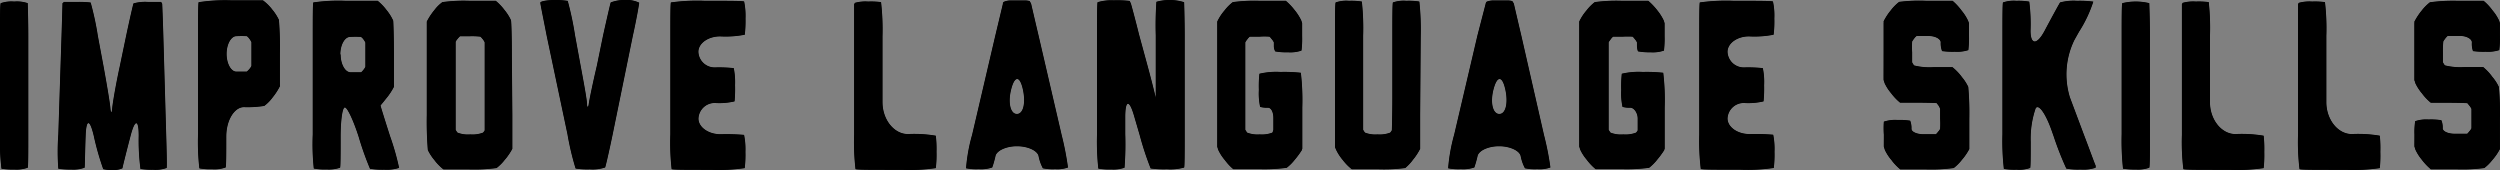 <svg xmlns="http://www.w3.org/2000/svg" width="308.24" height="20.97" viewBox="0 0 308.24 20.97"><rect x="0" y="0" width="308.24" height="20.97" fill="#808080" stroke="none"/><defs><style>.cls-1{fill:#fff;}</style></defs><g id="レイヤー_2" data-name="レイヤー 2"><g id="レイヤー_1-2" data-name="レイヤー 1"><g id="レイヤー_2-2" data-name="レイヤー 2"><g id="レイヤー_3" data-name="レイヤー 3"><path class="cls-1" d="M3.42.39c0,.12.07,2,.07,4.15v12c0,2.17,0,4-.07,4.14a4.12,4.12,0,0,1-1.67.22,8.23,8.23,0,0,1-1.57-.1A28.85,28.85,0,0,1,0,16.57v-12C0,2.4,0,.51.09.39A4.06,4.06,0,0,1,1.75.19,4.11,4.11,0,0,1,3.42.39Z"/><path class="cls-1" d="M20.49,16.57c.07,2.17.1,4,.06,4.14a4.07,4.07,0,0,1-1.66.22,9.2,9.2,0,0,1-1.57-.1,26.51,26.51,0,0,1-.22-4.08c0-2.08-.46-2.07-1,0s-1,3.89-1,4a2.67,2.67,0,0,1-1.25.21,4.67,4.67,0,0,1-1.12-.1,33.1,33.1,0,0,1-1.17-4.11c-.5-2.09-.92-2.1-1,0s-.09,3.85-.13,3.93a4.1,4.1,0,0,1-1.67.22,9.2,9.2,0,0,1-1.57-.1,28.44,28.44,0,0,1,0-4.23l.39-12c.07-2.14.12-4,.12-4V.41L7.89.24H9.53a11.39,11.39,0,0,1,1.65.07,36.29,36.29,0,0,1,.89,4.14l.7,3.74c.39,2.13.78,4.43.84,5.12s.17.69.23,0,.46-3,.92-5.1l.79-3.79c.45-2.12.87-3.94.91-4a5.23,5.23,0,0,1,1.8-.18h1.59l.07.08A.58.58,0,0,1,20,.49h0s.08,1.81.14,3.94Z"/><path class="cls-1" d="M34.51,6.63v3.81h0a.67.67,0,0,1,0,.2,7.89,7.89,0,0,1-.93,1.42,4.55,4.55,0,0,1-1,1,13,13,0,0,1-2.49.15c-1.2,0-2.19,1.63-2.19,3.62s0,3.71-.08,3.82a4.1,4.1,0,0,1-1.66.22,7.59,7.59,0,0,1-1.58-.11,28.72,28.72,0,0,1-.16-4.25V4.42c0-2.16,0-4,.07-4.15a21.82,21.82,0,0,1,4-.23h3.93A5.86,5.86,0,0,1,33.6,1.21a5.93,5.93,0,0,1,.79,1.24A41.59,41.59,0,0,1,34.51,6.63Zm-6.57,0c0,1.21.55,2.2,1.21,2.2h1.27a2.19,2.19,0,0,0,.34-.34A1.41,1.41,0,0,0,31,8.13V5.19a3.12,3.12,0,0,0-.27-.43,1.38,1.38,0,0,0-.29-.3,11.11,11.11,0,0,0-1.29,0c-.66,0-1.21,1-1.21,2.2Z"/><path class="cls-1" d="M48.57,6.71v4a7.94,7.94,0,0,1-.94,1.42c-.37.46-.69.86-.71.87s.51,1.71,1.17,3.77a31.45,31.45,0,0,1,1.12,3.93,4.93,4.93,0,0,1-1.83.22,9.41,9.41,0,0,1-1.76-.11,36.9,36.9,0,0,1-1.4-3.94c-.64-2-1.4-3.62-1.7-3.62S42,14.86,42,16.85s0,3.71-.07,3.83a4.27,4.27,0,0,1-1.67.21,6.92,6.92,0,0,1-1.57-.11,28.17,28.17,0,0,1-.13-4.21V4.45c0-2.17,0-4,.07-4.15a21.52,21.52,0,0,1,4-.2h3.94a6.53,6.53,0,0,1,1.12,1.17,5.74,5.74,0,0,1,.79,1.27C48.51,2.74,48.57,4.63,48.57,6.71ZM42,6.71c0,1.21.56,2.2,1.23,2.2h1.3a2.35,2.35,0,0,0,.3-.33,1.46,1.46,0,0,0,.22-.35c0-.08,0-.75,0-1.52V5.25a2.26,2.26,0,0,0-.26-.42,1.28,1.28,0,0,0-.29-.28,11.65,11.65,0,0,0-1.32,0c-.68,0-1.22,1-1.22,2.17Z"/><path class="cls-1" d="M63.17,14.21v4.14a7.56,7.56,0,0,1-.94,1.37,5.74,5.74,0,0,1-1,1,20.84,20.84,0,0,1-3.35.17h-3.2a6.32,6.32,0,0,1-1.14-1.17,5.8,5.8,0,0,1-.79-1.22,42.91,42.91,0,0,1-.13-4.32V2.66a7.69,7.69,0,0,1,.92-1.4,4.74,4.74,0,0,1,1-1A19.74,19.74,0,0,1,57.92.1h3.21a6.72,6.72,0,0,1,1.1,1.16A5.8,5.8,0,0,1,63,2.48c.06.21.11,2.15.11,4.32ZM57.92,4.47h-1.2a2.35,2.35,0,0,0-.3.33,1.56,1.56,0,0,0-.24.35V16a1.92,1.92,0,0,0,.23.35,3.51,3.51,0,0,0,1.57.22,3.68,3.68,0,0,0,1.58-.22,2.69,2.69,0,0,0,.2-.27V5.22a1.88,1.88,0,0,0-.27-.42,1.73,1.73,0,0,0-.26-.28A9.57,9.57,0,0,0,57.92,4.47Z"/><path class="cls-1" d="M78.81.33c0,.15-.32,2-.79,4.12L75.54,16.57c-.44,2.13-.86,3.94-.93,4.08a4.85,4.85,0,0,1-1.89.23,9.3,9.3,0,0,1-1.75-.1,33.64,33.64,0,0,1-1-4.21L67.41,4.45C67,2.33,66.62.52,66.62.33S67.56,0,68.37,0A9.72,9.72,0,0,1,70,.11a38,38,0,0,1,.9,4.24l.69,3.75c.4,2.13.79,4.27.79,4.72s.15.48.21,0,.5-2.6,1-4.72l.78-3.8c.47-2.11.89-3.93.93-4A4.59,4.59,0,0,1,77.09,0,3.49,3.49,0,0,1,78.81.33Z"/><path class="cls-1" d="M86.11,6.39a2,2,0,0,0,2.1,1.92h0a17.15,17.15,0,0,1,2.26.09,8.72,8.72,0,0,1,.16,2.1,16.37,16.37,0,0,1-.06,2,8.17,8.17,0,0,1-2.36.2,2,2,0,0,0-2.09,1.92c0,1.06,1.23,1.93,2.72,1.93a25.47,25.47,0,0,1,2.9.08,8.72,8.72,0,0,1,.17,2.1,13.07,13.07,0,0,1-.09,2,22.45,22.45,0,0,1-4.18.21h-.73c-2.16,0-4,0-4.1-.09a28.91,28.91,0,0,1-.16-4.26V4.45c0-2.17,0-4,.07-4.15A23.49,23.49,0,0,1,86.92.1h.73c2.16,0,4,0,4.1.09a8.6,8.6,0,0,1,.17,2.09,14.51,14.51,0,0,1-.09,2,12.4,12.4,0,0,1-3,.21C87.33,4.47,86.11,5.34,86.11,6.39Z"/><path class="cls-1" d="M115.38,16.73a13.13,13.13,0,0,1,.09,2,13.07,13.07,0,0,1-.09,2,22.71,22.71,0,0,1-4.2.21H109.6c-2.16,0-4,0-4.12-.09a28.86,28.86,0,0,1-.17-4.26V.51a.86.86,0,0,0,.1-.16,4.77,4.77,0,0,1,1.64-.16,9.29,9.29,0,0,1,1.58.07,29.32,29.32,0,0,1,.18,4.19v8.14c0,2.16,1.42,3.94,3.15,3.94A15.69,15.69,0,0,1,115.38,16.73Z"/><path class="cls-1" d="M130.9,16.65a36.92,36.92,0,0,1,.78,4,3.81,3.81,0,0,1-1.57.21,6,6,0,0,1-1.53-.11,5.32,5.32,0,0,1-.53-1.51c-.15-.67-1.35-1.21-2.66-1.21s-2.5.54-2.65,1.21a11.34,11.34,0,0,1-.4,1.41,4.24,4.24,0,0,1-1.66.21,6.39,6.39,0,0,1-1.57-.11,20.8,20.8,0,0,1,.75-4.14l2.87-12.28.92-3.85c0-.07,0-.14.08-.22s.48-.2.79-.2h1.77a2,2,0,0,1,.65.07,1.51,1.51,0,0,1,.2.35s.4,1.74.9,3.85Zm-5.52-2.6c.79,0,1.11-1.37.73-3.05s-1-1.67-1.43,0-.09,3.05.7,3.05Z"/><path class="cls-1" d="M146,.27c0,.12.07,2,.07,4.15v12.1c0,2.16,0,4-.07,4.14a6.36,6.36,0,0,1-2.13.21,11.58,11.58,0,0,1-2-.1,37.09,37.09,0,0,1-1.35-4.1l-.69-2.36c-.6-2.08-1.09-2-1.09.15v2.07a36.91,36.91,0,0,1-.09,4.15,4.2,4.2,0,0,1-1.65.21,7.59,7.59,0,0,1-1.58-.1,30.35,30.35,0,0,1-.16-4.26V4.42c0-2.16,0-4,.07-4.15a6,6,0,0,1,2-.23,13.5,13.5,0,0,1,1.91.07c.08,0,.19.34.2.34s.48,1.71,1,3.8l1.06,3.89c.57,2.09,1,3.87,1,3.94s0-1.58,0-3.78V4.37a41.38,41.38,0,0,1,.08-4.15A6.09,6.09,0,0,1,146,.27Z"/><path class="cls-1" d="M156.32,13.28a3,3,0,0,1-.95-.1,7.74,7.74,0,0,1-.16-2.09,14.36,14.36,0,0,1,.07-2,9.07,9.07,0,0,1,2.6-.22,19.23,19.23,0,0,1,2.51.1,28.81,28.81,0,0,1,.18,4.26v5.11a.64.64,0,0,0-.06.18,11,11,0,0,1-.86,1.17,5.74,5.74,0,0,1-1,1,21.15,21.15,0,0,1-3.37.17h-3.22A6.47,6.47,0,0,1,151,19.72a5.43,5.43,0,0,1-.79-1.22l-.13-.4s0-1.79,0-3.94V2.66a6,6,0,0,1,.92-1.4,5.11,5.11,0,0,1,1-1A19.86,19.86,0,0,1,155.31.1h3.23a7.69,7.69,0,0,1,1.11,1.17,6.31,6.31,0,0,1,.78,1.22,2.91,2.91,0,0,1,.12.39h0V4.45a11.86,11.86,0,0,1-.08,1.79,4.29,4.29,0,0,1-1.67.21,7.54,7.54,0,0,1-1.57-.11,1.38,1.38,0,0,1-.17-.7V5.22a1.87,1.87,0,0,0-.27-.4,2.55,2.55,0,0,0-.26-.3,8.77,8.77,0,0,0-1.25,0h-1.19a1.73,1.73,0,0,0-.31.35,2.16,2.16,0,0,0-.24.35s0,1.87,0,4V16c.07.12.15.24.23.35a3.52,3.52,0,0,0,1.54.22,3.66,3.66,0,0,0,1.57-.22A1.71,1.71,0,0,0,157,16s0-.73,0-1.45S156.73,13.28,156.32,13.28Z"/><path class="cls-1" d="M175.1,14.21v4.14a7.36,7.36,0,0,1-.9,1.37,5.69,5.69,0,0,1-.94,1,21,21,0,0,1-3.37.15h-3.22a6.32,6.32,0,0,1-1.14-1.17,5.8,5.8,0,0,1-.79-1.22,3.65,3.65,0,0,1-.14-.35h0V4.45c0-2.17,0-4,.08-4.15a4,4,0,0,1,1.65-.2,8.33,8.33,0,0,1,1.58.09,30.23,30.23,0,0,1,.16,4.26V16a2.64,2.64,0,0,0,.23.35,3.52,3.52,0,0,0,1.54.22,3.66,3.66,0,0,0,1.57-.22,1.87,1.87,0,0,0,.2-.29s.06-1.89.06-4V4.45c0-2.17,0-4,.07-4.15A4.06,4.06,0,0,1,173.4.1,8.28,8.28,0,0,1,175,.19a31.82,31.82,0,0,1,.17,4.26Z"/><path class="cls-1" d="M190.37,16.65a34.73,34.73,0,0,1,.79,4,3.85,3.85,0,0,1-1.61.21,6,6,0,0,1-1.53-.11,5.32,5.32,0,0,1-.53-1.51c-.15-.67-1.35-1.21-2.66-1.21s-2.5.54-2.65,1.21a13.38,13.38,0,0,1-.4,1.41,4.27,4.27,0,0,1-1.66.21,6.36,6.36,0,0,1-1.57-.11,21.52,21.52,0,0,1,.74-4.14l2.88-12.28,1-3.85c0-.07.05-.14.08-.22s.48-.2.79-.2h1.77a2,2,0,0,1,.64.07,1.25,1.25,0,0,1,.21.35s.4,1.74.9,3.85Zm-5.51-2.6c.79,0,1.11-1.37.73-3.05s-1-1.67-1.44,0S184.07,14.05,184.86,14.05Z"/><path class="cls-1" d="M201,13.28a3,3,0,0,1-.95-.1,7.74,7.74,0,0,1-.16-2.09,14.36,14.36,0,0,1,.07-2,9.07,9.07,0,0,1,2.6-.22,19.23,19.23,0,0,1,2.51.1,27.51,27.51,0,0,1,.18,4.26v5.11a.64.64,0,0,0-.06.18,11,11,0,0,1-.86,1.17,5.74,5.74,0,0,1-1,1,21.09,21.09,0,0,1-3.37.17h-3.22a6.47,6.47,0,0,1-1.11-1.17,5.43,5.43,0,0,1-.79-1.22l-.13-.4s0-1.79,0-3.94V2.66a6,6,0,0,1,.92-1.4,5.11,5.11,0,0,1,1-1A19.93,19.93,0,0,1,200,.1h3.23a7.69,7.69,0,0,1,1.11,1.17,6.31,6.31,0,0,1,.78,1.22,2.91,2.91,0,0,1,.12.39h0V4.45a11.86,11.86,0,0,1-.08,1.79,4.29,4.29,0,0,1-1.67.21A7.54,7.54,0,0,1,202,6.34c-.1,0-.17-.49-.17-.7V5.22a1.87,1.87,0,0,0-.27-.4,2.55,2.55,0,0,0-.26-.3,10,10,0,0,0-1.22,0h-1.19a1.73,1.73,0,0,0-.31.35,2.16,2.16,0,0,0-.24.35s0,1.87,0,4V16c.07.12.15.24.23.35a3.55,3.55,0,0,0,1.58.22,3.66,3.66,0,0,0,1.57-.22,1.71,1.71,0,0,0,.2-.27s0-.73,0-1.45S201.46,13.28,201,13.28Z"/><path class="cls-1" d="M213,6.39a2,2,0,0,0,2.09,1.92,17.08,17.08,0,0,1,2.26.09,8.24,8.24,0,0,1,.16,2.1,16.38,16.38,0,0,1-.07,2,8.14,8.14,0,0,1-2.36.2A2,2,0,0,0,213,14.6c0,1.06,1.22,1.93,2.73,1.93a25.6,25.6,0,0,1,2.9.08,8.72,8.72,0,0,1,.16,2.1,13.07,13.07,0,0,1-.09,2,22.45,22.45,0,0,1-4.18.21h-.72c-2.17,0-4,0-4.1-.09a28.6,28.6,0,0,1-.19-4.24V4.45c0-2.17,0-4,.07-4.15a23.49,23.49,0,0,1,4.19-.2h.73c2.16,0,4,0,4.1.09a8.13,8.13,0,0,1,.17,2.09,13.07,13.07,0,0,1-.09,2,12.4,12.4,0,0,1-3,.21C214.21,4.47,213,5.34,213,6.39Z"/><path class="cls-1" d="M242.77,2.86h0V4.44a12.67,12.67,0,0,1-.08,1.74,4.46,4.46,0,0,1-1.66.2,9.25,9.25,0,0,1-1.58-.08,2.64,2.64,0,0,1-.17-1.08c0-.4-.66-.78-1.46-.78h-1.51a1.4,1.4,0,0,0-.31.33,2.16,2.16,0,0,0-.24.35,9.8,9.8,0,0,0,0,1.33V7.68a1.62,1.62,0,0,0,.25.39,7.82,7.82,0,0,0,2.36.21h2.36a6.33,6.33,0,0,1,1.16,1.21,5.8,5.8,0,0,1,.79,1.22,36.77,36.77,0,0,1,.13,3.93v3.74a7.24,7.24,0,0,1-.92,1.34,5.68,5.68,0,0,1-1,1,21.09,21.09,0,0,1-3.37.17H234.3a6.47,6.47,0,0,1-1.11-1.17,5.43,5.43,0,0,1-.79-1.22c-.07-.21-.12-.39-.13-.4s0-.69,0-1.49a10.79,10.79,0,0,1,0-1.61,4.32,4.32,0,0,1,1.67-.21,8.33,8.33,0,0,1,1.58.09,2.44,2.44,0,0,1,.16,1c0,.37.67.67,1.49.67h1.52a2.79,2.79,0,0,0,.28-.32,1.21,1.21,0,0,0,.24-.35,10.21,10.21,0,0,0,0-1.24V13.42A2,2,0,0,0,239,13l-.23-.29s-1-.05-2.21-.05h-2.29a6.49,6.49,0,0,1-1.11-1.17,5.43,5.43,0,0,1-.79-1.22c-.07-.21-.12-.39-.13-.39s0-1.57,0-3.52V2.84a.74.74,0,0,0,0-.21,7.2,7.2,0,0,1,.92-1.4,5.3,5.3,0,0,1,1-1A19.86,19.86,0,0,1,237.52.1h3.23a6.91,6.91,0,0,1,1.1,1.19,5.8,5.8,0,0,1,.79,1.22A3.62,3.62,0,0,1,242.77,2.86Z"/><path class="cls-1" d="M258.37,20.37a.58.58,0,0,1,0,.32,4.85,4.85,0,0,1-1.85.21,7.92,7.92,0,0,1-1.75-.11,38.46,38.46,0,0,1-1.57-4l-.28-.79c-.72-2-1.58-3.23-1.93-2.64a11.46,11.46,0,0,0-.61,4.11c0,1.67,0,3.15-.07,3.24a4,4,0,0,1-1.67.21,8.23,8.23,0,0,1-1.57-.09,30,30,0,0,1-.18-4.24V4.45c0-2.17,0-4,.07-4.15a4.08,4.08,0,0,1,1.66-.2,7.59,7.59,0,0,1,1.58.1,21.3,21.3,0,0,1,.16,3.57c0,1.79.79,1.79,1.74,0S253.91.42,254,.3a6.44,6.44,0,0,1,2.1-.2,12.61,12.61,0,0,1,2,.1,15.9,15.9,0,0,1-1.77,3.73l-.56,1a9.62,9.62,0,0,0-.55,7.09l1.71,4.56C257.7,18.59,258.31,20.3,258.37,20.37Z"/><path class="cls-1" d="M265,.39c0,.12.08,2,.08,4.15v12c0,2.17,0,4-.08,4.14a4.1,4.1,0,0,1-1.67.22,9.2,9.2,0,0,1-1.57-.1,31.88,31.88,0,0,1-.17-4.26v-12c0-2.17,0-4,.08-4.15a7,7,0,0,1,3.33,0Z"/><path class="cls-1" d="M279.1,16.73a14.57,14.57,0,0,1,.08,2,14.57,14.57,0,0,1-.08,2,22.86,22.86,0,0,1-4.21.21h-1.58c-2.16,0-4,0-4.11-.09a27.3,27.3,0,0,1-.18-4.24V.51a.51.51,0,0,0,.09-.16,4.8,4.8,0,0,1,1.64-.16,9.29,9.29,0,0,1,1.58.07,29.3,29.3,0,0,1,.15,4.19v8.14c0,2.16,1.43,3.94,3.15,3.94A16.11,16.11,0,0,1,279.1,16.73Z"/><path class="cls-1" d="M293.42,16.73a14.56,14.56,0,0,1,.07,2,14.56,14.56,0,0,1-.07,2,22.92,22.92,0,0,1-4.22.21h-1.57c-2.17,0-4,0-4.11-.09a27.56,27.56,0,0,1-.18-4.26V.51l.09-.16a4.85,4.85,0,0,1,1.65-.16,9.24,9.24,0,0,1,1.58.07,27.92,27.92,0,0,1,.17,4.19v8.14c0,2.16,1.43,3.94,3.15,3.94A15.87,15.87,0,0,1,293.42,16.73Z"/><path class="cls-1" d="M308.23,2.86h0V4.44a11.27,11.27,0,0,1-.08,1.74,4.51,4.51,0,0,1-1.67.2,9.13,9.13,0,0,1-1.57-.08,2.66,2.66,0,0,1-.14-1.08c0-.41-.65-.79-1.46-.79h-1.52a2.35,2.35,0,0,0-.3.33,2.71,2.71,0,0,0-.24.35,11.83,11.83,0,0,0-.05,1.33V7.67a2,2,0,0,0,.25.39,7.82,7.82,0,0,0,2.36.21h2.36a6.28,6.28,0,0,1,1.14,1.22,5.43,5.43,0,0,1,.79,1.22,34.33,34.33,0,0,1,.13,3.93v3.74a6.78,6.78,0,0,1-.92,1.34,5.46,5.46,0,0,1-1,1,21.08,21.08,0,0,1-3.37.16h-3.22a7,7,0,0,1-1.12-1.18,5.75,5.75,0,0,1-.78-1.22c-.07-.21-.12-.39-.13-.4s0-.69,0-1.49a9.13,9.13,0,0,1,.09-1.65,4.24,4.24,0,0,1,1.66-.21,8.23,8.23,0,0,1,1.57.09,2.3,2.3,0,0,1,.17,1c0,.37.67.67,1.49.67h1.53c.1-.1.19-.21.28-.32a1.8,1.8,0,0,0,.24-.35V13.42a2.42,2.42,0,0,0-.27-.41l-.24-.29s-1-.05-2.21-.05h-2.29a6.47,6.47,0,0,1-1.11-1.17,5.8,5.8,0,0,1-.79-1.22,3,3,0,0,0-.13-.39v-7a.74.74,0,0,0,0-.21,7.69,7.69,0,0,1,.92-1.4,5.93,5.93,0,0,1,1-1A21.14,21.14,0,0,1,303,.1h3.22a6.25,6.25,0,0,1,1.11,1.19,5.43,5.43,0,0,1,.79,1.22A3.62,3.62,0,0,1,308.23,2.86Z"/><path d="M3.42.39c0,.12.07,2,.07,4.15v12c0,2.17,0,4-.07,4.14a4.12,4.12,0,0,1-1.67.22,8.23,8.23,0,0,1-1.57-.1A28.85,28.85,0,0,1,0,16.57v-12C0,2.4,0,.51.09.39A4.06,4.06,0,0,1,1.75.19,4.11,4.11,0,0,1,3.42.39Z"/><path d="M3.42.39c0,.12.07,2,.07,4.15v12c0,2.17,0,4-.07,4.14a4.12,4.12,0,0,1-1.67.22,8.23,8.23,0,0,1-1.57-.1A28.85,28.85,0,0,1,0,16.57v-12C0,2.4,0,.51.09.39A4.06,4.06,0,0,1,1.75.19,4.11,4.11,0,0,1,3.42.39Z"/><path d="M20.49,16.57c.07,2.17.1,4,.06,4.14a4.07,4.07,0,0,1-1.66.22,9.2,9.2,0,0,1-1.57-.1,26.51,26.51,0,0,1-.22-4.08c0-2.08-.46-2.07-1,0s-1,3.89-1,4a2.67,2.67,0,0,1-1.25.21,4.67,4.67,0,0,1-1.12-.1,33.1,33.1,0,0,1-1.17-4.11c-.5-2.09-.92-2.1-1,0s-.09,3.85-.13,3.93a4.1,4.1,0,0,1-1.67.22,9.2,9.2,0,0,1-1.57-.1,28.44,28.44,0,0,1,0-4.23l.39-12c.07-2.14.12-4,.12-4V.41L7.89.24H9.53a11.39,11.39,0,0,1,1.65.07,36.29,36.29,0,0,1,.89,4.14l.7,3.74c.39,2.13.78,4.43.84,5.12s.17.69.23,0,.46-3,.92-5.1l.79-3.79c.45-2.12.87-3.94.91-4a5.23,5.23,0,0,1,1.8-.18h1.59l.07.08A.58.58,0,0,1,20,.49h0s.08,1.81.14,3.94Z"/><path d="M20.49,16.57c.07,2.17.1,4,.06,4.14a4.07,4.07,0,0,1-1.66.22,9.2,9.2,0,0,1-1.57-.1,26.51,26.51,0,0,1-.22-4.08c0-2.08-.46-2.07-1,0s-1,3.89-1,4a2.67,2.67,0,0,1-1.25.21,4.67,4.67,0,0,1-1.12-.1,33.1,33.1,0,0,1-1.17-4.11c-.5-2.09-.92-2.1-1,0s-.09,3.85-.13,3.93a4.1,4.1,0,0,1-1.67.22,9.2,9.2,0,0,1-1.57-.1,28.44,28.44,0,0,1,0-4.23l.39-12c.07-2.14.12-4,.12-4V.41L7.89.24H9.53a11.39,11.39,0,0,1,1.65.07,36.29,36.29,0,0,1,.89,4.14l.7,3.74c.39,2.13.78,4.43.84,5.12s.17.69.23,0,.46-3,.92-5.1l.79-3.79c.45-2.12.87-3.94.91-4a5.23,5.23,0,0,1,1.8-.18h1.59l.07.08A.58.58,0,0,1,20,.49h0s.08,1.81.14,3.94Z"/><path d="M34.51,6.63v3.81h0a.67.67,0,0,1,0,.2,7.89,7.89,0,0,1-.93,1.42,4.55,4.55,0,0,1-1,1,13,13,0,0,1-2.49.15c-1.2,0-2.19,1.63-2.19,3.62s0,3.71-.08,3.82a4.1,4.1,0,0,1-1.66.22,7.59,7.59,0,0,1-1.58-.11,28.72,28.72,0,0,1-.16-4.25V4.42c0-2.16,0-4,.07-4.15a21.82,21.82,0,0,1,4-.23h3.93A5.86,5.86,0,0,1,33.6,1.21a5.93,5.93,0,0,1,.79,1.24A41.59,41.59,0,0,1,34.51,6.63Zm-6.57,0c0,1.21.55,2.2,1.21,2.2h1.27a2.19,2.19,0,0,0,.34-.34A1.41,1.41,0,0,0,31,8.13V5.19a3.12,3.12,0,0,0-.27-.43,1.38,1.38,0,0,0-.29-.3,11.11,11.11,0,0,0-1.29,0c-.66,0-1.21,1-1.21,2.2Z"/><path d="M34.51,6.63v3.81h0a.67.67,0,0,1,0,.2,7.89,7.89,0,0,1-.93,1.42,4.55,4.55,0,0,1-1,1,13,13,0,0,1-2.49.15c-1.2,0-2.19,1.63-2.19,3.62s0,3.71-.08,3.82a4.1,4.1,0,0,1-1.66.22,7.59,7.59,0,0,1-1.58-.11,28.72,28.72,0,0,1-.16-4.25V4.42c0-2.16,0-4,.07-4.15a21.82,21.82,0,0,1,4-.23h3.93A5.86,5.86,0,0,1,33.6,1.21a5.93,5.93,0,0,1,.79,1.24A41.59,41.59,0,0,1,34.51,6.63Zm-6.57,0c0,1.21.55,2.2,1.21,2.2h1.27a2.19,2.19,0,0,0,.34-.34A1.41,1.41,0,0,0,31,8.13V5.19a3.12,3.12,0,0,0-.27-.43,1.38,1.38,0,0,0-.29-.3,11.11,11.11,0,0,0-1.29,0c-.66,0-1.21,1-1.21,2.2Z"/><path d="M48.57,6.71v4a7.94,7.94,0,0,1-.94,1.42c-.37.46-.69.86-.71.87s.51,1.71,1.17,3.77a31.45,31.45,0,0,1,1.12,3.93,4.93,4.93,0,0,1-1.83.22,9.41,9.41,0,0,1-1.76-.11,36.9,36.9,0,0,1-1.4-3.94c-.64-2-1.4-3.62-1.7-3.62S42,14.86,42,16.85s0,3.71-.07,3.83a4.27,4.27,0,0,1-1.67.21,6.92,6.92,0,0,1-1.57-.11,28.17,28.17,0,0,1-.13-4.21V4.45c0-2.17,0-4,.07-4.15a21.52,21.52,0,0,1,4-.2h3.94a6.53,6.53,0,0,1,1.12,1.17,5.74,5.74,0,0,1,.79,1.27C48.51,2.74,48.57,4.63,48.57,6.71ZM42,6.71c0,1.21.56,2.2,1.23,2.2h1.3a2.35,2.35,0,0,0,.3-.33,1.46,1.46,0,0,0,.22-.35c0-.08,0-.75,0-1.52V5.25a2.26,2.26,0,0,0-.26-.42,1.28,1.28,0,0,0-.29-.28,11.65,11.65,0,0,0-1.32,0c-.68,0-1.22,1-1.22,2.17Z"/><path d="M48.57,6.71v4a7.94,7.94,0,0,1-.94,1.42c-.37.46-.69.86-.71.87s.51,1.71,1.17,3.77a31.45,31.45,0,0,1,1.12,3.93,4.93,4.93,0,0,1-1.83.22,9.41,9.41,0,0,1-1.76-.11,36.9,36.9,0,0,1-1.4-3.94c-.64-2-1.4-3.62-1.7-3.62S42,14.86,42,16.85s0,3.71-.07,3.83a4.27,4.27,0,0,1-1.67.21,6.92,6.92,0,0,1-1.57-.11,28.17,28.17,0,0,1-.13-4.21V4.45c0-2.17,0-4,.07-4.15a21.52,21.52,0,0,1,4-.2h3.94a6.53,6.53,0,0,1,1.12,1.17,5.74,5.74,0,0,1,.79,1.27C48.51,2.74,48.57,4.63,48.57,6.71ZM42,6.71c0,1.21.56,2.2,1.23,2.2h1.3a2.35,2.35,0,0,0,.3-.33,1.46,1.46,0,0,0,.22-.35c0-.08,0-.75,0-1.52V5.25a2.26,2.26,0,0,0-.26-.42,1.28,1.28,0,0,0-.29-.28,11.65,11.65,0,0,0-1.32,0c-.68,0-1.22,1-1.22,2.17Z"/><path d="M63.17,14.21v4.14a7.56,7.56,0,0,1-.94,1.37,5.74,5.74,0,0,1-1,1,20.84,20.84,0,0,1-3.35.17h-3.2a6.32,6.32,0,0,1-1.14-1.17,5.8,5.8,0,0,1-.79-1.22,42.91,42.91,0,0,1-.13-4.32V2.66a7.69,7.69,0,0,1,.92-1.4,4.74,4.74,0,0,1,1-1A19.74,19.74,0,0,1,57.92.1h3.21a6.72,6.72,0,0,1,1.1,1.16A5.8,5.8,0,0,1,63,2.48c.06.21.11,2.15.11,4.32ZM57.92,4.47h-1.2a2.35,2.35,0,0,0-.3.33,1.56,1.56,0,0,0-.24.35V16a1.92,1.92,0,0,0,.23.35,3.51,3.51,0,0,0,1.57.22,3.68,3.68,0,0,0,1.58-.22,2.69,2.69,0,0,0,.2-.27V5.22a1.88,1.88,0,0,0-.27-.42,1.73,1.73,0,0,0-.26-.28A9.57,9.57,0,0,0,57.92,4.47Z"/><path d="M63.17,14.21v4.14a7.56,7.56,0,0,1-.94,1.37,5.74,5.74,0,0,1-1,1,20.84,20.84,0,0,1-3.35.17h-3.2a6.32,6.32,0,0,1-1.14-1.17,5.8,5.8,0,0,1-.79-1.22,42.91,42.91,0,0,1-.13-4.32V2.66a7.69,7.69,0,0,1,.92-1.4,4.74,4.74,0,0,1,1-1A19.74,19.74,0,0,1,57.92.1h3.21a6.72,6.72,0,0,1,1.1,1.16A5.8,5.8,0,0,1,63,2.48c.06.21.11,2.15.11,4.32ZM57.92,4.47h-1.2a2.35,2.35,0,0,0-.3.33,1.56,1.56,0,0,0-.24.35V16a1.92,1.92,0,0,0,.23.35,3.51,3.51,0,0,0,1.57.22,3.68,3.68,0,0,0,1.58-.22,2.69,2.69,0,0,0,.2-.27V5.22a1.88,1.88,0,0,0-.27-.42,1.73,1.73,0,0,0-.26-.28A9.57,9.57,0,0,0,57.92,4.47Z"/><path d="M78.81.33c0,.15-.32,2-.79,4.12L75.54,16.57c-.44,2.13-.86,3.94-.93,4.08a4.85,4.85,0,0,1-1.89.23,9.3,9.3,0,0,1-1.75-.1,33.64,33.64,0,0,1-1-4.21L67.41,4.45C67,2.33,66.62.52,66.62.33S67.56,0,68.37,0A9.72,9.72,0,0,1,70,.11a38,38,0,0,1,.9,4.24l.69,3.75c.4,2.13.79,4.27.79,4.72s.15.48.21,0,.5-2.6,1-4.72l.78-3.8c.47-2.11.89-3.93.93-4A4.59,4.59,0,0,1,77.09,0,3.49,3.49,0,0,1,78.81.33Z"/><path d="M78.81.33c0,.15-.32,2-.79,4.12L75.54,16.57c-.44,2.13-.86,3.94-.93,4.08a4.85,4.85,0,0,1-1.89.23,9.3,9.3,0,0,1-1.75-.1,33.64,33.64,0,0,1-1-4.21L67.41,4.45C67,2.33,66.62.52,66.62.33S67.56,0,68.37,0A9.72,9.72,0,0,1,70,.11a38,38,0,0,1,.9,4.24l.69,3.75c.4,2.13.79,4.27.79,4.72s.15.48.21,0,.5-2.6,1-4.72l.78-3.8c.47-2.11.89-3.93.93-4A4.59,4.59,0,0,1,77.09,0,3.49,3.49,0,0,1,78.81.33Z"/><path d="M86.11,6.39a2,2,0,0,0,2.1,1.92h0a17.15,17.15,0,0,1,2.26.09,8.72,8.72,0,0,1,.16,2.1,16.37,16.37,0,0,1-.06,2,8.17,8.17,0,0,1-2.36.2,2,2,0,0,0-2.09,1.92c0,1.06,1.23,1.93,2.72,1.93a25.47,25.47,0,0,1,2.9.08,8.72,8.72,0,0,1,.17,2.1,13.07,13.07,0,0,1-.09,2,22.45,22.45,0,0,1-4.18.21h-.73c-2.16,0-4,0-4.1-.09a28.91,28.91,0,0,1-.16-4.26V4.45c0-2.17,0-4,.07-4.15A23.49,23.49,0,0,1,86.92.1h.73c2.16,0,4,0,4.1.09a8.6,8.6,0,0,1,.17,2.09,14.51,14.51,0,0,1-.09,2,12.4,12.4,0,0,1-3,.21C87.33,4.47,86.11,5.34,86.11,6.39Z"/><path d="M86.11,6.39a2,2,0,0,0,2.1,1.92h0a17.15,17.15,0,0,1,2.26.09,8.72,8.72,0,0,1,.16,2.1,16.37,16.37,0,0,1-.06,2,8.17,8.17,0,0,1-2.36.2,2,2,0,0,0-2.09,1.92c0,1.06,1.23,1.93,2.72,1.93a25.47,25.47,0,0,1,2.9.08,8.72,8.72,0,0,1,.17,2.1,13.07,13.07,0,0,1-.09,2,22.45,22.45,0,0,1-4.18.21h-.73c-2.16,0-4,0-4.1-.09a28.91,28.91,0,0,1-.16-4.26V4.45c0-2.17,0-4,.07-4.15A23.49,23.49,0,0,1,86.92.1h.73c2.16,0,4,0,4.1.09a8.6,8.6,0,0,1,.17,2.09,14.51,14.51,0,0,1-.09,2,12.4,12.4,0,0,1-3,.21C87.33,4.47,86.11,5.34,86.11,6.39Z"/><path d="M115.38,16.73a13.13,13.13,0,0,1,.09,2,13.07,13.07,0,0,1-.09,2,22.71,22.71,0,0,1-4.2.21H109.6c-2.16,0-4,0-4.12-.09a28.86,28.86,0,0,1-.17-4.26V.51a.86.86,0,0,0,.1-.16,4.77,4.77,0,0,1,1.64-.16,9.29,9.29,0,0,1,1.58.07,29.32,29.32,0,0,1,.18,4.19v8.14c0,2.16,1.42,3.94,3.15,3.94A15.69,15.69,0,0,1,115.38,16.73Z"/><path d="M115.38,16.73a13.13,13.13,0,0,1,.09,2,13.07,13.07,0,0,1-.09,2,22.71,22.71,0,0,1-4.2.21H109.6c-2.16,0-4,0-4.12-.09a28.86,28.86,0,0,1-.17-4.26V.51a.86.86,0,0,0,.1-.16,4.77,4.77,0,0,1,1.64-.16,9.29,9.29,0,0,1,1.58.07,29.32,29.32,0,0,1,.18,4.19v8.14c0,2.16,1.42,3.94,3.15,3.94A15.69,15.69,0,0,1,115.38,16.73Z"/><path d="M130.9,16.65a36.92,36.92,0,0,1,.78,4,3.81,3.81,0,0,1-1.57.21,6,6,0,0,1-1.53-.11,5.32,5.32,0,0,1-.53-1.51c-.15-.67-1.35-1.21-2.66-1.21s-2.5.54-2.65,1.21a11.34,11.34,0,0,1-.4,1.41,4.24,4.24,0,0,1-1.66.21,6.39,6.39,0,0,1-1.57-.11,20.8,20.8,0,0,1,.75-4.14l2.87-12.28.92-3.85c0-.07,0-.14.08-.22s.48-.2.79-.2h1.77a2,2,0,0,1,.65.07,1.51,1.51,0,0,1,.2.35s.4,1.74.9,3.85Zm-5.52-2.6c.79,0,1.11-1.37.73-3.05s-1-1.67-1.43,0-.09,3.05.7,3.05Z"/><path d="M130.9,16.65a36.92,36.92,0,0,1,.78,4,3.81,3.81,0,0,1-1.57.21,6,6,0,0,1-1.53-.11,5.32,5.32,0,0,1-.53-1.51c-.15-.67-1.35-1.21-2.66-1.21s-2.5.54-2.65,1.21a11.34,11.34,0,0,1-.4,1.41,4.24,4.24,0,0,1-1.66.21,6.39,6.39,0,0,1-1.57-.11,20.8,20.8,0,0,1,.75-4.14l2.87-12.28.92-3.85c0-.07,0-.14.08-.22s.48-.2.79-.2h1.77a2,2,0,0,1,.65.07,1.51,1.51,0,0,1,.2.35s.4,1.74.9,3.85Zm-5.52-2.6c.79,0,1.11-1.37.73-3.05s-1-1.67-1.43,0-.09,3.05.7,3.05Z"/><path d="M146,.27c0,.12.07,2,.07,4.15v12.1c0,2.16,0,4-.07,4.14a6.36,6.36,0,0,1-2.13.21,11.58,11.58,0,0,1-2-.1,37.09,37.09,0,0,1-1.35-4.1l-.69-2.36c-.6-2.08-1.09-2-1.09.15v2.07a36.91,36.91,0,0,1-.09,4.15,4.2,4.2,0,0,1-1.65.21,7.59,7.59,0,0,1-1.58-.1,30.35,30.35,0,0,1-.16-4.26V4.42c0-2.16,0-4,.07-4.15a6,6,0,0,1,2-.23,13.5,13.5,0,0,1,1.91.07c.08,0,.19.34.2.34s.48,1.71,1,3.8l1.06,3.89c.57,2.09,1,3.87,1,3.94s0-1.58,0-3.78V4.37a41.38,41.38,0,0,1,.08-4.15A6.09,6.09,0,0,1,146,.27Z"/><path d="M146,.27c0,.12.07,2,.07,4.15v12.1c0,2.16,0,4-.07,4.14a6.36,6.36,0,0,1-2.13.21,11.58,11.58,0,0,1-2-.1,37.09,37.09,0,0,1-1.35-4.1l-.69-2.36c-.6-2.08-1.09-2-1.09.15v2.07a36.91,36.91,0,0,1-.09,4.15,4.2,4.2,0,0,1-1.65.21,7.59,7.59,0,0,1-1.58-.1,30.35,30.35,0,0,1-.16-4.26V4.42c0-2.16,0-4,.07-4.15a6,6,0,0,1,2-.23,13.5,13.5,0,0,1,1.91.07c.08,0,.19.34.2.34s.48,1.71,1,3.8l1.06,3.89c.57,2.09,1,3.87,1,3.94s0-1.58,0-3.78V4.37a41.38,41.38,0,0,1,.08-4.15A6.09,6.09,0,0,1,146,.27Z"/><path d="M156.32,13.28a3,3,0,0,1-.95-.1,7.74,7.74,0,0,1-.16-2.09,14.36,14.36,0,0,1,.07-2,9.07,9.07,0,0,1,2.6-.22,19.23,19.23,0,0,1,2.51.1,28.81,28.81,0,0,1,.18,4.26v5.11a.64.64,0,0,0-.06.18,11,11,0,0,1-.86,1.17,5.74,5.74,0,0,1-1,1,21.15,21.15,0,0,1-3.37.17h-3.22A6.47,6.47,0,0,1,151,19.72a5.43,5.43,0,0,1-.79-1.22l-.13-.4s0-1.79,0-3.94V2.66a6,6,0,0,1,.92-1.4,5.11,5.11,0,0,1,1-1A19.86,19.86,0,0,1,155.31.1h3.23a7.69,7.69,0,0,1,1.11,1.17,6.31,6.31,0,0,1,.78,1.22,2.91,2.91,0,0,1,.12.39h0V4.45a11.86,11.86,0,0,1-.08,1.79,4.29,4.29,0,0,1-1.67.21,7.54,7.54,0,0,1-1.57-.11,1.38,1.38,0,0,1-.17-.7V5.22a1.87,1.87,0,0,0-.27-.4,2.55,2.55,0,0,0-.26-.3,8.77,8.77,0,0,0-1.25,0h-1.19a1.73,1.73,0,0,0-.31.35,2.16,2.16,0,0,0-.24.35s0,1.87,0,4V16c.07.12.15.24.23.35a3.52,3.52,0,0,0,1.54.22,3.66,3.66,0,0,0,1.57-.22A1.71,1.71,0,0,0,157,16s0-.73,0-1.45S156.73,13.28,156.32,13.28Z"/><path d="M156.32,13.28a3,3,0,0,1-.95-.1,7.74,7.74,0,0,1-.16-2.09,14.36,14.36,0,0,1,.07-2,9.07,9.07,0,0,1,2.6-.22,19.23,19.23,0,0,1,2.51.1,28.81,28.81,0,0,1,.18,4.26v5.11a.64.64,0,0,0-.06.18,11,11,0,0,1-.86,1.17,5.74,5.74,0,0,1-1,1,21.15,21.15,0,0,1-3.37.17h-3.22A6.47,6.47,0,0,1,151,19.72a5.43,5.43,0,0,1-.79-1.22l-.13-.4s0-1.79,0-3.94V2.66a6,6,0,0,1,.92-1.4,5.11,5.11,0,0,1,1-1A19.86,19.86,0,0,1,155.31.1h3.23a7.69,7.69,0,0,1,1.11,1.17,6.31,6.31,0,0,1,.78,1.22,2.91,2.91,0,0,1,.12.39h0V4.45a11.86,11.86,0,0,1-.08,1.79,4.29,4.29,0,0,1-1.67.21,7.54,7.54,0,0,1-1.57-.11,1.38,1.38,0,0,1-.17-.7V5.22a1.87,1.87,0,0,0-.27-.4,2.55,2.55,0,0,0-.26-.3,8.77,8.77,0,0,0-1.25,0h-1.19a1.73,1.73,0,0,0-.31.35,2.16,2.16,0,0,0-.24.35s0,1.87,0,4V16c.07.12.15.24.23.35a3.52,3.52,0,0,0,1.54.22,3.66,3.66,0,0,0,1.57-.22A1.71,1.71,0,0,0,157,16s0-.73,0-1.45S156.73,13.28,156.32,13.28Z"/><path d="M175.1,14.21v4.14a7.36,7.36,0,0,1-.9,1.37,5.69,5.69,0,0,1-.94,1,21,21,0,0,1-3.37.15h-3.22a6.32,6.32,0,0,1-1.14-1.17,5.8,5.8,0,0,1-.79-1.22,3.65,3.65,0,0,1-.14-.35h0V4.45c0-2.17,0-4,.08-4.15a4,4,0,0,1,1.65-.2,8.33,8.33,0,0,1,1.58.09,30.23,30.23,0,0,1,.16,4.26V16a2.64,2.64,0,0,0,.23.35,3.52,3.52,0,0,0,1.54.22,3.66,3.66,0,0,0,1.57-.22,1.87,1.87,0,0,0,.2-.29s.06-1.89.06-4V4.45c0-2.17,0-4,.07-4.15A4.06,4.06,0,0,1,173.4.1,8.28,8.28,0,0,1,175,.19a31.82,31.82,0,0,1,.17,4.26Z"/><path d="M175.1,14.21v4.14a7.36,7.36,0,0,1-.9,1.37,5.69,5.69,0,0,1-.94,1,21,21,0,0,1-3.37.15h-3.22a6.32,6.32,0,0,1-1.14-1.17,5.8,5.8,0,0,1-.79-1.22,3.65,3.65,0,0,1-.14-.35h0V4.45c0-2.17,0-4,.08-4.15a4,4,0,0,1,1.65-.2,8.33,8.33,0,0,1,1.58.09,30.23,30.23,0,0,1,.16,4.26V16a2.64,2.64,0,0,0,.23.35,3.52,3.52,0,0,0,1.54.22,3.66,3.66,0,0,0,1.57-.22,1.87,1.87,0,0,0,.2-.29s.06-1.89.06-4V4.45c0-2.17,0-4,.07-4.15A4.06,4.06,0,0,1,173.4.1,8.28,8.28,0,0,1,175,.19a31.82,31.82,0,0,1,.17,4.26Z"/><path d="M190.37,16.65a34.73,34.73,0,0,1,.79,4,3.85,3.85,0,0,1-1.61.21,6,6,0,0,1-1.53-.11,5.32,5.32,0,0,1-.53-1.51c-.15-.67-1.35-1.21-2.66-1.21s-2.5.54-2.65,1.21a13.38,13.38,0,0,1-.4,1.41,4.27,4.27,0,0,1-1.66.21,6.36,6.36,0,0,1-1.57-.11,21.52,21.52,0,0,1,.74-4.14l2.88-12.28,1-3.85c0-.07.05-.14.08-.22s.48-.2.79-.2h1.77a2,2,0,0,1,.64.07,1.25,1.25,0,0,1,.21.35s.4,1.74.9,3.85Zm-5.51-2.6c.79,0,1.11-1.37.73-3.05s-1-1.67-1.44,0S184.07,14.05,184.86,14.05Z"/><path d="M190.37,16.65a34.73,34.73,0,0,1,.79,4,3.85,3.85,0,0,1-1.61.21,6,6,0,0,1-1.53-.11,5.32,5.32,0,0,1-.53-1.51c-.15-.67-1.35-1.21-2.66-1.21s-2.5.54-2.65,1.21a13.38,13.38,0,0,1-.4,1.41,4.27,4.27,0,0,1-1.66.21,6.36,6.36,0,0,1-1.57-.11,21.52,21.52,0,0,1,.74-4.14l2.88-12.28,1-3.85c0-.07.05-.14.08-.22s.48-.2.79-.2h1.77a2,2,0,0,1,.64.07,1.25,1.25,0,0,1,.21.35s.4,1.74.9,3.85Zm-5.51-2.6c.79,0,1.11-1.37.73-3.05s-1-1.67-1.44,0S184.07,14.05,184.86,14.05Z"/><path d="M201,13.28a3,3,0,0,1-.95-.1,7.74,7.74,0,0,1-.16-2.09,14.36,14.36,0,0,1,.07-2,9.07,9.07,0,0,1,2.6-.22,19.23,19.23,0,0,1,2.51.1,27.51,27.51,0,0,1,.18,4.26v5.11a.64.64,0,0,0-.06.18,11,11,0,0,1-.86,1.17,5.74,5.74,0,0,1-1,1,21.09,21.09,0,0,1-3.37.17h-3.22a6.47,6.47,0,0,1-1.11-1.17,5.43,5.43,0,0,1-.79-1.22l-.13-.4s0-1.79,0-3.94V2.66a6,6,0,0,1,.92-1.4,5.11,5.11,0,0,1,1-1A19.93,19.93,0,0,1,200,.1h3.23a7.69,7.69,0,0,1,1.11,1.17,6.31,6.31,0,0,1,.78,1.22,2.91,2.91,0,0,1,.12.39h0V4.45a11.86,11.86,0,0,1-.08,1.79,4.29,4.29,0,0,1-1.67.21A7.54,7.54,0,0,1,202,6.34c-.1,0-.17-.49-.17-.7V5.22a1.87,1.87,0,0,0-.27-.4,2.55,2.55,0,0,0-.26-.3,10,10,0,0,0-1.22,0h-1.19a1.73,1.73,0,0,0-.31.35,2.16,2.16,0,0,0-.24.35s0,1.87,0,4V16c.07.12.15.24.23.35a3.55,3.55,0,0,0,1.58.22,3.66,3.66,0,0,0,1.57-.22,1.71,1.71,0,0,0,.2-.27s0-.73,0-1.45S201.46,13.28,201,13.28Z"/><path d="M201,13.28a3,3,0,0,1-.95-.1,7.74,7.74,0,0,1-.16-2.09,14.36,14.36,0,0,1,.07-2,9.07,9.07,0,0,1,2.6-.22,19.23,19.23,0,0,1,2.51.1,27.51,27.51,0,0,1,.18,4.26v5.11a.64.64,0,0,0-.06.18,11,11,0,0,1-.86,1.17,5.74,5.74,0,0,1-1,1,21.09,21.09,0,0,1-3.37.17h-3.22a6.47,6.47,0,0,1-1.11-1.17,5.43,5.43,0,0,1-.79-1.22l-.13-.4s0-1.79,0-3.94V2.66a6,6,0,0,1,.92-1.4,5.11,5.11,0,0,1,1-1A19.93,19.93,0,0,1,200,.1h3.23a7.69,7.69,0,0,1,1.11,1.17,6.31,6.31,0,0,1,.78,1.22,2.91,2.91,0,0,1,.12.39h0V4.45a11.86,11.86,0,0,1-.08,1.79,4.29,4.29,0,0,1-1.67.21A7.54,7.54,0,0,1,202,6.34c-.1,0-.17-.49-.17-.7V5.22a1.87,1.87,0,0,0-.27-.4,2.55,2.55,0,0,0-.26-.3,10,10,0,0,0-1.22,0h-1.19a1.73,1.73,0,0,0-.31.35,2.16,2.16,0,0,0-.24.35s0,1.87,0,4V16c.07.12.15.24.23.35a3.55,3.55,0,0,0,1.58.22,3.66,3.66,0,0,0,1.57-.22,1.71,1.71,0,0,0,.2-.27s0-.73,0-1.45S201.46,13.28,201,13.28Z"/><path d="M213,6.39a2,2,0,0,0,2.09,1.92,17.08,17.08,0,0,1,2.26.09,8.24,8.24,0,0,1,.16,2.1,16.38,16.38,0,0,1-.07,2,8.14,8.14,0,0,1-2.36.2A2,2,0,0,0,213,14.6c0,1.06,1.22,1.93,2.73,1.93a25.6,25.6,0,0,1,2.9.08,8.72,8.72,0,0,1,.16,2.1,13.07,13.07,0,0,1-.09,2,22.45,22.45,0,0,1-4.18.21h-.72c-2.17,0-4,0-4.1-.09a28.6,28.6,0,0,1-.19-4.24V4.45c0-2.17,0-4,.07-4.15a23.49,23.49,0,0,1,4.19-.2h.73c2.16,0,4,0,4.1.09a8.13,8.13,0,0,1,.17,2.09,13.07,13.07,0,0,1-.09,2,12.4,12.4,0,0,1-3,.21C214.21,4.47,213,5.34,213,6.39Z"/><path d="M213,6.39a2,2,0,0,0,2.09,1.92,17.08,17.08,0,0,1,2.26.09,8.24,8.24,0,0,1,.16,2.1,16.38,16.38,0,0,1-.07,2,8.14,8.14,0,0,1-2.36.2A2,2,0,0,0,213,14.6c0,1.06,1.22,1.93,2.73,1.93a25.6,25.6,0,0,1,2.9.08,8.72,8.72,0,0,1,.16,2.1,13.07,13.07,0,0,1-.09,2,22.45,22.45,0,0,1-4.18.21h-.72c-2.17,0-4,0-4.1-.09a28.6,28.6,0,0,1-.19-4.24V4.45c0-2.17,0-4,.07-4.15a23.49,23.49,0,0,1,4.19-.2h.73c2.16,0,4,0,4.1.09a8.13,8.13,0,0,1,.17,2.09,13.07,13.07,0,0,1-.09,2,12.4,12.4,0,0,1-3,.21C214.21,4.47,213,5.34,213,6.39Z"/><path d="M242.77,2.86h0V4.44a12.67,12.67,0,0,1-.08,1.74,4.46,4.46,0,0,1-1.66.2,9.25,9.25,0,0,1-1.58-.08,2.64,2.64,0,0,1-.17-1.08c0-.4-.66-.78-1.46-.78h-1.51a1.4,1.4,0,0,0-.31.33,2.16,2.16,0,0,0-.24.35,9.8,9.8,0,0,0,0,1.33V7.68a1.62,1.62,0,0,0,.25.39,7.82,7.82,0,0,0,2.36.21h2.36a6.33,6.33,0,0,1,1.16,1.21,5.8,5.8,0,0,1,.79,1.22,36.77,36.77,0,0,1,.13,3.93v3.74a7.24,7.24,0,0,1-.92,1.34,5.68,5.68,0,0,1-1,1,21.09,21.09,0,0,1-3.37.17H234.3a6.47,6.47,0,0,1-1.11-1.17,5.43,5.43,0,0,1-.79-1.22c-.07-.21-.12-.39-.13-.4s0-.69,0-1.49a10.79,10.79,0,0,1,0-1.61,4.32,4.32,0,0,1,1.67-.21,8.33,8.33,0,0,1,1.58.09,2.44,2.44,0,0,1,.16,1c0,.37.67.67,1.49.67h1.52a2.79,2.79,0,0,0,.28-.32,1.21,1.21,0,0,0,.24-.35,10.21,10.21,0,0,0,0-1.24V13.42A2,2,0,0,0,239,13l-.23-.29s-1-.05-2.21-.05h-2.29a6.49,6.49,0,0,1-1.11-1.17,5.43,5.43,0,0,1-.79-1.22c-.07-.21-.12-.39-.13-.39s0-1.57,0-3.52V2.84a.74.74,0,0,0,0-.21,7.2,7.2,0,0,1,.92-1.4,5.3,5.3,0,0,1,1-1A19.86,19.86,0,0,1,237.52.1h3.23a6.91,6.91,0,0,1,1.1,1.19,5.8,5.8,0,0,1,.79,1.22A3.62,3.62,0,0,1,242.77,2.86Z"/><path d="M242.77,2.86h0V4.44a12.67,12.67,0,0,1-.08,1.74,4.46,4.46,0,0,1-1.66.2,9.25,9.25,0,0,1-1.58-.08,2.64,2.64,0,0,1-.17-1.08c0-.4-.66-.78-1.46-.78h-1.51a1.4,1.4,0,0,0-.31.33,2.16,2.16,0,0,0-.24.35,9.8,9.8,0,0,0,0,1.33V7.68a1.62,1.62,0,0,0,.25.39,7.82,7.82,0,0,0,2.36.21h2.36a6.33,6.33,0,0,1,1.16,1.21,5.8,5.8,0,0,1,.79,1.22,36.77,36.77,0,0,1,.13,3.93v3.74a7.24,7.24,0,0,1-.92,1.34,5.68,5.68,0,0,1-1,1,21.09,21.09,0,0,1-3.37.17H234.3a6.47,6.47,0,0,1-1.11-1.17,5.43,5.43,0,0,1-.79-1.22c-.07-.21-.12-.39-.13-.4s0-.69,0-1.49a10.79,10.79,0,0,1,0-1.61,4.32,4.32,0,0,1,1.67-.21,8.33,8.33,0,0,1,1.58.09,2.44,2.44,0,0,1,.16,1c0,.37.67.67,1.49.67h1.52a2.79,2.79,0,0,0,.28-.32,1.21,1.21,0,0,0,.24-.35,10.21,10.21,0,0,0,0-1.24V13.42A2,2,0,0,0,239,13l-.23-.29s-1-.05-2.21-.05h-2.29a6.49,6.49,0,0,1-1.11-1.17,5.43,5.43,0,0,1-.79-1.22c-.07-.21-.12-.39-.13-.39s0-1.57,0-3.52V2.84a.74.74,0,0,0,0-.21,7.2,7.2,0,0,1,.92-1.4,5.3,5.3,0,0,1,1-1A19.86,19.86,0,0,1,237.52.1h3.23a6.91,6.91,0,0,1,1.1,1.19,5.8,5.8,0,0,1,.79,1.22A3.62,3.62,0,0,1,242.77,2.86Z"/><path d="M258.37,20.37a.58.58,0,0,1,0,.32,4.85,4.85,0,0,1-1.85.21,7.92,7.92,0,0,1-1.75-.11,38.46,38.46,0,0,1-1.57-4l-.28-.79c-.72-2-1.58-3.23-1.93-2.64a11.46,11.46,0,0,0-.61,4.11c0,1.67,0,3.15-.07,3.24a4,4,0,0,1-1.67.21,8.23,8.23,0,0,1-1.57-.09,30,30,0,0,1-.18-4.24V4.45c0-2.17,0-4,.07-4.15a4.08,4.08,0,0,1,1.66-.2,7.59,7.59,0,0,1,1.58.1,21.3,21.3,0,0,1,.16,3.57c0,1.79.79,1.79,1.74,0S253.91.42,254,.3a6.44,6.44,0,0,1,2.1-.2,12.61,12.61,0,0,1,2,.1,15.9,15.9,0,0,1-1.77,3.73l-.56,1a9.62,9.62,0,0,0-.55,7.09l1.71,4.56C257.7,18.59,258.31,20.3,258.37,20.37Z"/><path d="M258.37,20.37a.58.58,0,0,1,0,.32,4.85,4.85,0,0,1-1.85.21,7.92,7.92,0,0,1-1.75-.11,38.46,38.46,0,0,1-1.57-4l-.28-.79c-.72-2-1.58-3.23-1.93-2.64a11.46,11.46,0,0,0-.61,4.11c0,1.67,0,3.15-.07,3.24a4,4,0,0,1-1.67.21,8.23,8.23,0,0,1-1.57-.09,30,30,0,0,1-.18-4.24V4.45c0-2.17,0-4,.07-4.15a4.08,4.08,0,0,1,1.66-.2,7.59,7.59,0,0,1,1.58.1,21.3,21.3,0,0,1,.16,3.57c0,1.79.79,1.79,1.74,0S253.91.42,254,.3a6.44,6.44,0,0,1,2.1-.2,12.61,12.61,0,0,1,2,.1,15.9,15.9,0,0,1-1.77,3.73l-.56,1a9.62,9.62,0,0,0-.55,7.09l1.71,4.56C257.7,18.59,258.31,20.3,258.37,20.37Z"/><path d="M265,.39c0,.12.08,2,.08,4.15v12c0,2.17,0,4-.08,4.14a4.1,4.1,0,0,1-1.67.22,9.2,9.2,0,0,1-1.57-.1,31.88,31.88,0,0,1-.17-4.26v-12c0-2.17,0-4,.08-4.15a7,7,0,0,1,3.33,0Z"/><path d="M265,.39c0,.12.08,2,.08,4.15v12c0,2.17,0,4-.08,4.14a4.1,4.1,0,0,1-1.67.22,9.2,9.2,0,0,1-1.57-.1,31.88,31.88,0,0,1-.17-4.26v-12c0-2.17,0-4,.08-4.15a7,7,0,0,1,3.33,0Z"/><path d="M279.1,16.73a14.57,14.57,0,0,1,.08,2,14.57,14.57,0,0,1-.08,2,22.86,22.86,0,0,1-4.21.21h-1.58c-2.16,0-4,0-4.11-.09a27.3,27.3,0,0,1-.18-4.24V.51a.51.51,0,0,0,.09-.16,4.8,4.8,0,0,1,1.64-.16,9.29,9.29,0,0,1,1.58.07,29.3,29.3,0,0,1,.15,4.19v8.14c0,2.16,1.43,3.94,3.15,3.94A16.11,16.11,0,0,1,279.1,16.73Z"/><path d="M279.1,16.73a14.57,14.57,0,0,1,.08,2,14.57,14.57,0,0,1-.08,2,22.86,22.86,0,0,1-4.21.21h-1.58c-2.16,0-4,0-4.11-.09a27.3,27.3,0,0,1-.18-4.24V.51a.51.51,0,0,0,.09-.16,4.8,4.8,0,0,1,1.64-.16,9.29,9.29,0,0,1,1.58.07,29.3,29.3,0,0,1,.15,4.19v8.14c0,2.16,1.43,3.94,3.15,3.94A16.11,16.11,0,0,1,279.1,16.73Z"/><path d="M293.42,16.73a14.56,14.56,0,0,1,.07,2,14.56,14.56,0,0,1-.07,2,22.92,22.92,0,0,1-4.22.21h-1.57c-2.17,0-4,0-4.11-.09a27.56,27.56,0,0,1-.18-4.26V.51l.09-.16a4.85,4.85,0,0,1,1.65-.16,9.24,9.24,0,0,1,1.58.07,27.92,27.92,0,0,1,.17,4.19v8.14c0,2.16,1.43,3.94,3.15,3.94A15.87,15.87,0,0,1,293.42,16.73Z"/><path d="M293.42,16.73a14.56,14.56,0,0,1,.07,2,14.56,14.56,0,0,1-.07,2,22.92,22.92,0,0,1-4.22.21h-1.57c-2.17,0-4,0-4.11-.09a27.56,27.56,0,0,1-.18-4.26V.51l.09-.16a4.85,4.85,0,0,1,1.65-.16,9.24,9.24,0,0,1,1.58.07,27.92,27.92,0,0,1,.17,4.19v8.14c0,2.16,1.43,3.94,3.15,3.94A15.87,15.87,0,0,1,293.42,16.73Z"/><path d="M308.23,2.86h0V4.44a11.27,11.27,0,0,1-.08,1.74,4.51,4.51,0,0,1-1.67.2,9.13,9.13,0,0,1-1.57-.08,2.66,2.66,0,0,1-.14-1.08c0-.41-.65-.79-1.46-.79h-1.52a2.35,2.35,0,0,0-.3.33,2.71,2.71,0,0,0-.24.35,11.83,11.83,0,0,0-.05,1.33V7.67a2,2,0,0,0,.25.39,7.82,7.82,0,0,0,2.36.21h2.36a6.28,6.28,0,0,1,1.14,1.22,5.43,5.43,0,0,1,.79,1.22,34.33,34.33,0,0,1,.13,3.93v3.74a6.78,6.78,0,0,1-.92,1.34,5.46,5.46,0,0,1-1,1,21.08,21.08,0,0,1-3.37.16h-3.22a7,7,0,0,1-1.12-1.18,5.75,5.75,0,0,1-.78-1.22c-.07-.21-.12-.39-.13-.4s0-.69,0-1.49a9.13,9.13,0,0,1,.09-1.65,4.24,4.24,0,0,1,1.66-.21,8.23,8.23,0,0,1,1.57.09,2.3,2.3,0,0,1,.17,1c0,.37.67.67,1.49.67h1.53c.1-.1.19-.21.28-.32a1.8,1.8,0,0,0,.24-.35V13.42a2.42,2.42,0,0,0-.27-.41l-.24-.29s-1-.05-2.21-.05h-2.29a6.47,6.47,0,0,1-1.11-1.17,5.8,5.8,0,0,1-.79-1.22,3,3,0,0,0-.13-.39v-7a.74.74,0,0,0,0-.21,7.69,7.69,0,0,1,.92-1.4,5.93,5.93,0,0,1,1-1A21.14,21.14,0,0,1,303,.1h3.22a6.25,6.25,0,0,1,1.11,1.19,5.43,5.43,0,0,1,.79,1.22A3.62,3.62,0,0,1,308.23,2.86Z"/><path d="M308.23,2.86h0V4.44a11.27,11.27,0,0,1-.08,1.74,4.51,4.51,0,0,1-1.67.2,9.13,9.13,0,0,1-1.57-.08,2.66,2.66,0,0,1-.14-1.08c0-.41-.65-.79-1.46-.79h-1.52a2.35,2.35,0,0,0-.3.33,2.71,2.71,0,0,0-.24.35,11.83,11.83,0,0,0-.05,1.33V7.67a2,2,0,0,0,.25.39,7.82,7.82,0,0,0,2.36.21h2.36a6.28,6.28,0,0,1,1.14,1.22,5.43,5.43,0,0,1,.79,1.22,34.33,34.33,0,0,1,.13,3.93v3.74a6.78,6.78,0,0,1-.92,1.34,5.46,5.46,0,0,1-1,1,21.08,21.08,0,0,1-3.37.16h-3.22a7,7,0,0,1-1.12-1.18,5.75,5.75,0,0,1-.78-1.22c-.07-.21-.12-.39-.13-.4s0-.69,0-1.49a9.13,9.13,0,0,1,.09-1.65,4.24,4.24,0,0,1,1.66-.21,8.23,8.23,0,0,1,1.57.09,2.3,2.3,0,0,1,.17,1c0,.37.67.67,1.49.67h1.53c.1-.1.19-.21.28-.32a1.8,1.8,0,0,0,.24-.35V13.42a2.42,2.42,0,0,0-.27-.41l-.24-.29s-1-.05-2.21-.05h-2.29a6.47,6.47,0,0,1-1.11-1.17,5.8,5.8,0,0,1-.79-1.22,3,3,0,0,0-.13-.39v-7a.74.74,0,0,0,0-.21,7.69,7.69,0,0,1,.92-1.4,5.93,5.93,0,0,1,1-1A21.14,21.14,0,0,1,303,.1h3.22a6.25,6.25,0,0,1,1.11,1.19,5.43,5.43,0,0,1,.79,1.22A3.62,3.62,0,0,1,308.23,2.86Z"/></g></g></g></g></svg>